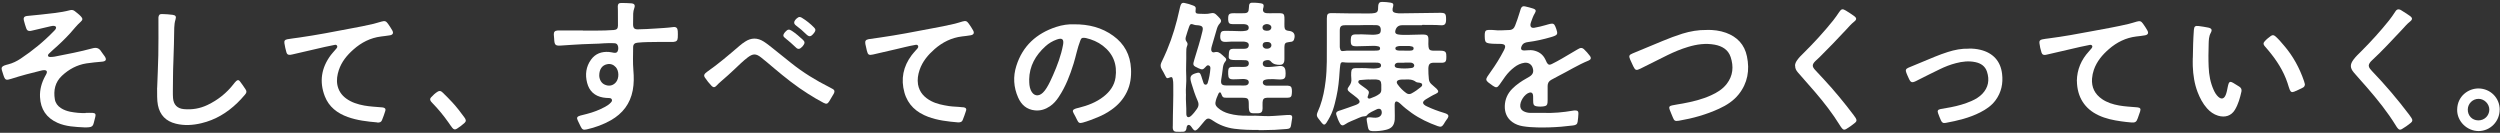 <svg width="433" height="23" viewBox="0 0 433 23" fill="none" xmlns="http://www.w3.org/2000/svg">
<rect x="0" y="0" width="433" height="23" fill="#333333" stroke="none"/>
<path d="M217.98 22.5C216.58 22.52 215.18 22.48 213.78 22.3C212.42 22.12 211.17 21.65 210.04 20.87C209.98 20.83 209.92 20.79 209.86 20.75C209.34 20.42 209.03 20.47 208.65 20.93C208.33 21.32 208.01 21.7 207.68 22.09C207.59 22.2 207.48 22.3 207.38 22.4C207.05 22.69 206.85 22.66 206.58 22.3C206.46 22.14 206.36 21.96 206.23 21.82C205.93 21.51 205.63 21.6 205.53 22.01C205.5 22.11 205.5 22.22 205.48 22.33C205.42 22.61 205.25 22.79 204.97 22.81C204.54 22.83 204.11 22.84 203.68 22.81C203.33 22.79 203.18 22.6 203.13 22.25C203.11 22.09 203.12 21.93 203.13 21.77C203.13 19.41 203.25 17.06 203.21 14.7C203.21 14.36 203.2 14.02 203.12 13.68C203.05 13.35 202.93 13.29 202.63 13.41C202.11 13.62 202.08 13.61 201.82 13.11C201.63 12.74 201.45 12.37 201.23 12.02C200.98 11.62 200.95 11.23 201.16 10.8C201.5 10.11 201.82 9.4 202.12 8.69C203.08 6.41 203.77 4.05 204.29 1.64C204.35 1.38 204.4 1.11 204.5 0.86C204.62 0.55 204.81 0.44 205.14 0.51C205.67 0.62 206.19 0.76 206.69 0.97C207.09 1.13 207.15 1.27 207.08 1.73C207.01 2.19 207.13 2.37 207.61 2.38C208.33 2.39 209.05 2.48 209.76 2.29C210.08 2.21 210.37 2.27 210.61 2.5C210.84 2.72 211.08 2.94 211.29 3.19C211.56 3.51 211.56 3.76 211.28 4.05C210.98 4.36 210.83 4.73 210.72 5.14C210.45 6.07 210.17 7 209.9 7.94C209.85 8.13 209.79 8.32 209.78 8.52C209.75 8.89 209.99 9.15 210.34 9.05C210.93 8.88 211.3 9.16 211.68 9.51C211.85 9.67 212.02 9.83 212.2 9.98C212.41 10.17 212.45 10.39 212.26 10.6C211.9 11 211.82 11.48 211.77 11.99C211.71 12.58 211.61 13.16 211.52 13.75C211.4 14.55 211.59 14.79 212.38 14.8C213.39 14.82 214.39 14.81 215.4 14.81C215.54 14.81 215.69 14.81 215.83 14.78C216.11 14.72 216.29 14.51 216.29 14.26C216.29 13.98 216.14 13.83 215.89 13.76C215.68 13.7 215.47 13.67 215.25 13.68C214.71 13.7 214.17 13.74 213.63 13.74C212.92 13.74 212.74 13.55 212.72 12.85C212.72 12.67 212.72 12.49 212.72 12.31C212.75 11.79 212.92 11.6 213.45 11.59C214.02 11.57 214.6 11.59 215.18 11.59C215.38 11.59 215.58 11.59 215.77 11.56C216.12 11.51 216.29 11.31 216.3 10.99C216.3 10.67 216.14 10.45 215.77 10.43C215.16 10.39 214.55 10.4 213.94 10.4C213.69 10.4 213.44 10.4 213.19 10.33C212.94 10.26 212.79 10.11 212.81 9.83C212.83 9.6 212.83 9.36 212.85 9.13C212.9 8.64 213.08 8.47 213.58 8.45C214.14 8.44 214.7 8.45 215.25 8.45C215.43 8.45 215.61 8.45 215.79 8.42C216.1 8.37 216.27 8.16 216.29 7.87C216.31 7.56 216.18 7.38 215.85 7.28C215.66 7.22 215.46 7.2 215.26 7.2C214.33 7.22 213.39 7.17 212.46 7.25C211.57 7.32 211.28 7 211.35 6.12C211.4 5.54 211.58 5.34 212.16 5.34C213.08 5.34 213.99 5.38 214.91 5.4C215.22 5.4 215.52 5.38 215.82 5.32C216.14 5.25 216.27 5.09 216.28 4.81C216.28 4.53 216.16 4.36 215.87 4.25C215.68 4.18 215.48 4.18 215.28 4.18C214.69 4.18 214.09 4.19 213.5 4.18C212.93 4.18 212.76 4 212.72 3.45C212.72 3.4 212.72 3.34 212.72 3.29C212.71 2.44 212.87 2.29 213.72 2.29C214.3 2.29 214.87 2.31 215.45 2.29C216.09 2.28 216.28 2.08 216.3 1.44C216.33 0.51 216.43 0.42 217.35 0.47C217.71 0.49 218.07 0.52 218.42 0.58C218.82 0.65 218.93 0.84 218.84 1.23C218.82 1.3 218.8 1.37 218.78 1.44C218.66 1.95 218.86 2.24 219.39 2.28C219.73 2.31 220.07 2.29 220.41 2.29C220.86 2.29 221.31 2.28 221.76 2.29C222.26 2.3 222.44 2.48 222.46 2.98C222.48 3.37 222.46 3.77 222.46 4.17C222.46 4.33 222.46 4.49 222.47 4.66C222.51 5.11 222.69 5.28 223.15 5.34C223.17 5.34 223.19 5.34 223.2 5.34C224.09 5.42 224.42 5.96 224.13 6.83C224.06 7.03 223.93 7.17 223.72 7.22C223.56 7.25 223.4 7.27 223.24 7.29C222.62 7.36 222.47 7.51 222.46 8.15C222.45 8.8 222.46 9.44 222.46 10.09C222.46 10.27 222.46 10.45 222.43 10.63C222.34 11.05 222.1 11.23 221.67 11.23C221.08 11.23 220.54 11.15 220.12 10.65C219.85 10.32 219.43 10.38 219.06 10.5C218.82 10.58 218.7 10.79 218.71 11.05C218.72 11.31 218.89 11.52 219.17 11.57C219.54 11.64 219.92 11.61 220.3 11.57C220.75 11.52 221.19 11.46 221.64 11.43C222.24 11.38 222.57 11.65 222.64 12.23C222.68 12.55 222.68 12.88 222.64 13.2C222.59 13.5 222.42 13.68 222.11 13.73C221.84 13.78 221.57 13.78 221.3 13.75C220.76 13.69 220.22 13.7 219.68 13.72C219.48 13.72 219.29 13.77 219.1 13.82C218.87 13.88 218.72 14.04 218.72 14.28C218.72 14.52 218.86 14.68 219.08 14.77C219.27 14.85 219.47 14.84 219.66 14.84C220.61 14.84 221.57 14.84 222.52 14.84C222.7 14.84 222.88 14.84 223.06 14.84C223.53 14.87 223.71 15.04 223.75 15.5C223.77 15.71 223.77 15.93 223.75 16.15C223.73 16.74 223.55 16.93 222.96 16.93C222.24 16.94 221.52 16.93 220.8 16.93C220.35 16.93 219.9 16.93 219.45 16.93C218.91 16.95 218.71 17.16 218.68 17.7C218.66 18.06 218.68 18.42 218.68 18.78C218.67 19.38 218.46 19.6 217.88 19.62C217.59 19.63 217.3 19.63 217.02 19.62C216.58 19.6 216.4 19.44 216.33 19.01C216.29 18.76 216.29 18.51 216.29 18.26C216.29 16.99 216.23 16.93 214.94 16.93C214.13 16.93 213.32 16.93 212.51 16.93C211.83 16.93 211.76 16.88 211.52 16.26C211.48 16.16 211.46 16.04 211.34 16.01C211.19 15.97 211.1 16.09 211.05 16.2C210.81 16.71 210.59 17.22 210.51 17.78C210.45 18.15 210.67 18.43 210.93 18.67C211.49 19.17 212.15 19.49 212.87 19.68C213.92 19.97 214.99 20.06 216.07 20.04C217.02 20.02 217.97 20.04 218.93 20.1C220.06 20.17 221.19 20.02 222.32 19.96C222.66 19.94 223 19.9 223.34 19.91C223.72 19.91 223.86 20.09 223.8 20.47C223.73 20.88 223.66 21.28 223.61 21.69C223.55 22.14 223.37 22.3 222.89 22.34C221.48 22.47 220.06 22.54 218.64 22.54C218.42 22.54 218.21 22.54 217.99 22.54L217.98 22.5ZM205.41 16.29C205.35 17.42 205.5 18.53 205.47 19.64C205.47 19.76 205.47 19.89 205.51 20.01C205.58 20.26 205.77 20.36 206.01 20.26C206.12 20.21 206.23 20.13 206.32 20.05C206.7 19.69 207.02 19.28 207.32 18.85C207.63 18.42 207.67 17.97 207.44 17.48C206.99 16.48 206.66 15.43 206.34 14.38C206 13.25 206.18 12.92 207.34 12.62C207.66 12.54 207.81 12.59 207.95 12.89C208.05 13.1 208.11 13.33 208.18 13.55C208.27 13.82 208.35 14.1 208.45 14.37C208.51 14.52 208.61 14.66 208.8 14.67C209.02 14.67 209.12 14.52 209.18 14.34C209.43 13.53 209.58 12.7 209.64 11.86C209.66 11.63 209.59 11.42 209.35 11.33C209.13 11.25 208.98 11.4 208.85 11.55C208.36 12.09 208.24 12.12 207.6 11.83C206.57 11.36 206.55 11.32 206.88 10.25C207.37 8.64 207.89 7.02 208.27 5.38C208.42 4.71 208.27 4.49 207.6 4.39C207.33 4.35 207.06 4.38 206.8 4.28C206.27 4.08 206.14 4.13 205.95 4.64C205.74 5.21 205.57 5.8 205.39 6.38C205.29 6.69 205.32 6.98 205.53 7.24C205.69 7.44 205.73 7.66 205.63 7.9C205.46 8.29 205.45 8.7 205.46 9.12C205.49 10.5 205.38 11.88 205.46 13.27C205.52 14.27 205.34 15.28 205.4 16.27L205.41 16.29ZM219.5 8.43C219.5 8.43 219.61 8.43 219.68 8.41C220 8.35 220.22 8.11 220.21 7.83C220.21 7.54 219.99 7.31 219.66 7.28C219.48 7.26 219.3 7.27 219.13 7.3C218.9 7.33 218.74 7.48 218.7 7.72C218.65 7.97 218.75 8.18 218.96 8.32C219.12 8.43 219.29 8.44 219.51 8.44L219.5 8.43ZM219.42 5.33C219.54 5.32 219.63 5.32 219.71 5.3C219.98 5.25 220.17 5.05 220.2 4.8C220.23 4.56 220.08 4.35 219.79 4.24C219.51 4.13 219.23 4.15 218.96 4.29C218.75 4.4 218.65 4.59 218.67 4.82C218.69 5.06 218.83 5.21 219.06 5.28C219.18 5.31 219.31 5.32 219.4 5.33H219.42Z" fill="white"/>
<path d="M246.27 4.37C245.03 4.37 243.94 4.37 242.84 4.37C242.23 4.37 241.86 4.67 241.69 5.24C241.57 5.63 241.71 5.88 242.1 5.96C242.4 6.02 242.71 6.03 243.01 6.04C244.11 6.07 245.2 5.98 246.3 5.98C247.31 5.98 247.43 6.12 247.4 7.15C247.39 7.47 247.38 7.8 247.42 8.12C247.48 8.58 247.66 8.74 248.13 8.77C248.54 8.79 248.96 8.77 249.37 8.78C249.55 8.78 249.73 8.78 249.91 8.81C250.29 8.87 250.46 9.04 250.49 9.41C250.51 9.7 250.52 9.99 250.49 10.27C250.45 10.67 250.27 10.84 249.86 10.86C249.38 10.88 248.89 10.86 248.4 10.86C247.64 10.86 247.42 11.1 247.39 11.87C247.37 12.48 247.43 13.09 247.48 13.7C247.51 14.06 247.67 14.35 247.94 14.59C248.23 14.85 248.54 15.1 248.83 15.38C249.23 15.78 249.18 16.03 248.66 16.26C248.08 16.51 247.55 16.86 247.01 17.17C246.87 17.25 246.74 17.35 246.63 17.46C246.41 17.69 246.42 17.89 246.65 18.12C246.79 18.26 246.97 18.34 247.15 18.43C248.09 18.88 249.07 19.24 250.07 19.54C250.89 19.79 251.14 20 250.5 20.8C250.33 21.01 250.21 21.26 250.07 21.48C249.76 21.95 249.56 22.04 249.03 21.85C247.43 21.28 245.91 20.56 244.52 19.58C243.83 19.09 243.17 18.57 242.56 17.98C242.47 17.89 242.37 17.81 242.27 17.74C241.84 17.44 241.6 17.54 241.56 18.06C241.55 18.2 241.56 18.35 241.56 18.49C241.56 19.01 241.57 19.53 241.58 20.05C241.58 20.27 241.58 20.48 241.57 20.7C241.48 21.72 241.06 22.24 240.06 22.48C239.29 22.67 238.5 22.74 237.71 22.71C237.19 22.69 237.01 22.51 236.92 22C236.86 21.66 236.8 21.33 236.74 20.99C236.63 20.41 236.74 20.29 237.35 20.32C237.55 20.33 237.74 20.36 237.94 20.38C238.18 20.41 238.41 20.39 238.64 20.33C239.18 20.19 239.45 19.69 239.27 19.16C239.2 18.95 239.05 18.84 238.82 18.84C238.67 18.84 238.53 18.88 238.41 18.95C237.83 19.27 237.17 19.45 236.73 19.99C236.63 20.11 236.49 20.13 236.34 20.14C235.97 20.16 235.63 20.27 235.31 20.43C234.5 20.82 233.63 21.06 232.88 21.59C232.57 21.81 232.29 21.74 232.1 21.41C231.82 20.93 231.61 20.41 231.45 19.87C231.36 19.56 231.45 19.4 231.73 19.26C231.87 19.19 232.03 19.15 232.19 19.1C233.06 18.8 233.93 18.51 234.79 18.19C235.64 17.87 235.7 17.52 235.02 16.94C234.65 16.63 234.25 16.34 233.87 16.05C233.33 15.64 233.27 15.42 233.68 14.9C233.98 14.51 234.12 14.1 234.05 13.6C234 13.25 234.02 12.88 234.03 12.52C234.05 12.01 234.26 11.8 234.77 11.8C235.56 11.8 236.35 11.77 237.14 11.84C237.66 11.89 238.18 11.89 238.7 11.79C239.05 11.73 239.2 11.58 239.2 11.33C239.2 11.07 239.02 10.9 238.65 10.86C238.45 10.84 238.25 10.84 238.06 10.84C236.57 10.84 235.07 10.84 233.58 10.84C233.29 10.84 233.01 10.84 232.72 10.79C232.35 10.72 232.2 10.83 232.14 11.22C232.08 11.61 232.05 12.01 232.02 12.4C231.93 13.86 231.79 15.3 231.47 16.73C231.29 17.52 231.12 18.31 230.85 19.07C230.58 19.85 230.18 20.58 229.73 21.28C229.47 21.68 229.24 21.67 228.93 21.28C228.71 21.02 228.52 20.73 228.3 20.47C228.05 20.17 228.02 19.86 228.17 19.51C228.32 19.15 228.48 18.78 228.62 18.41C229.14 16.98 229.42 15.5 229.6 14C229.87 11.8 229.8 9.58 229.81 7.37C229.81 5.99 229.81 4.6 229.81 3.22C229.81 2.42 229.96 2.25 230.75 2.27C232.87 2.33 234.99 2.33 237.11 2.33C237.43 2.33 237.76 2.32 238.08 2.26C238.48 2.18 238.64 2.02 238.68 1.61C238.7 1.4 238.68 1.18 238.71 0.96C238.76 0.53 238.94 0.33 239.37 0.33C239.87 0.33 240.38 0.38 240.87 0.46C241.3 0.53 241.39 0.72 241.28 1.16C241.25 1.26 241.21 1.37 241.2 1.47C241.13 1.95 241.29 2.16 241.78 2.25C242.08 2.31 242.39 2.32 242.69 2.31C244.92 2.28 247.15 2.25 249.38 2.22C250.32 2.21 250.46 2.35 250.46 3.31C250.46 3.36 250.46 3.42 250.46 3.47C250.44 4.19 250.21 4.43 249.5 4.37C248.4 4.28 247.31 4.35 246.35 4.31L246.27 4.37ZM235.61 4.37C234.73 4.37 233.85 4.36 232.97 4.37C232.27 4.37 232.06 4.58 232.05 5.27C232.04 6.19 232.05 7.1 232.05 8.02C232.05 8.13 232.05 8.24 232.08 8.34C232.16 8.78 232.3 8.9 232.74 8.83C233.06 8.78 233.38 8.77 233.71 8.77C235.17 8.77 236.62 8.77 238.08 8.77C238.28 8.77 238.48 8.77 238.67 8.74C238.87 8.72 239.02 8.63 239.03 8.41C239.04 8.19 238.92 8.08 238.72 8.03C238.46 7.96 238.19 7.94 237.92 7.94C237 7.96 236.09 7.99 235.17 8.01C234.06 8.04 233.92 7.89 233.96 6.79C233.98 6.18 234.17 5.97 234.77 5.96C235.51 5.95 236.24 5.93 236.98 5.99C237.52 6.03 238.06 6.05 238.59 5.94C239 5.86 239.13 5.69 239.15 5.27C239.18 4.65 238.93 4.36 238.31 4.35C237.41 4.33 236.51 4.35 235.61 4.35V4.37ZM237.4 13.78C236.87 13.73 236.32 13.82 235.76 13.85C235.57 13.86 235.33 13.85 235.27 14.09C235.2 14.32 235.39 14.45 235.53 14.58C235.61 14.65 235.7 14.71 235.79 14.78C236.07 14.98 236.35 15.17 236.62 15.38C237.16 15.8 237.18 15.92 236.95 16.56C236.9 16.69 236.81 16.84 236.92 16.97C237.04 17.12 237.22 17.09 237.37 17.03C237.91 16.84 238.45 16.62 238.91 16.27C239.14 16.1 239.24 15.85 239.24 15.57C239.24 15.26 239.25 14.96 239.24 14.65C239.22 14.03 239.01 13.82 238.39 13.77C238.07 13.75 237.74 13.77 237.39 13.77L237.4 13.78ZM243.43 13.78C243.09 13.78 242.75 13.75 242.41 13.82C241.91 13.93 241.79 14.22 242.08 14.63C242.49 15.2 242.98 15.7 243.55 16.11C243.84 16.32 244.15 16.36 244.46 16.19C245.04 15.88 245.59 15.5 246.1 15.07C246.24 14.95 246.37 14.81 246.31 14.61C246.26 14.4 246.06 14.37 245.89 14.33C245.66 14.28 245.41 14.31 245.22 14.17C244.68 13.76 244.06 13.73 243.42 13.77L243.43 13.78ZM243.25 10.85C243.25 10.85 243.25 10.86 243.25 10.87C242.86 10.87 242.46 10.85 242.07 10.87C241.76 10.9 241.57 11.11 241.56 11.34C241.56 11.58 241.72 11.74 242.07 11.78C242.85 11.89 243.64 11.89 244.43 11.78C244.5 11.78 244.57 11.76 244.64 11.74C244.8 11.68 244.91 11.57 244.94 11.39C244.96 11.21 244.88 11.08 244.73 10.98C244.58 10.87 244.4 10.84 244.22 10.84C243.9 10.84 243.58 10.84 243.25 10.84V10.85ZM243.23 8.78C243.44 8.78 243.66 8.78 243.87 8.78C244.08 8.78 244.3 8.78 244.51 8.74C244.7 8.71 244.84 8.6 244.84 8.38C244.84 8.19 244.72 8.09 244.55 8.05C244.41 8.02 244.27 7.98 244.13 7.97C243.56 7.97 242.99 7.97 242.42 7.97C242.24 7.97 242.07 8.02 241.9 8.08C241.76 8.13 241.67 8.25 241.68 8.41C241.69 8.55 241.78 8.65 241.9 8.69C242.03 8.73 242.18 8.76 242.32 8.76C242.62 8.77 242.93 8.76 243.23 8.76V8.78Z" fill="white"/>
<path d="M185.99 4.21C188.64 4.19 190.85 4.79 192.8 6.19C194.75 7.59 195.77 9.51 195.89 11.91C195.96 13.31 195.79 14.67 195.16 15.95C194.55 17.21 193.64 18.21 192.5 19.01C191.76 19.53 190.98 19.96 190.14 20.3C189.29 20.64 188.44 20.99 187.55 21.23C186.98 21.39 186.81 21.3 186.56 20.79C186.37 20.38 186.16 19.99 185.94 19.59C185.72 19.2 185.8 19 186.22 18.84C186.42 18.76 186.63 18.72 186.84 18.67C188.39 18.28 189.86 17.73 191.14 16.73C192.23 15.88 193.01 14.81 193.21 13.43C193.53 11.18 192.83 9.32 191.01 7.92C190.14 7.25 189.15 6.84 188.09 6.59C187.99 6.57 187.88 6.55 187.77 6.55C187.35 6.53 187.27 6.62 187.11 7.03C186.6 8.32 186.36 9.69 185.95 11.01C185.32 13.04 184.56 15.02 183.37 16.8C182.96 17.42 182.48 17.98 181.86 18.4C181.08 18.93 180.22 19.21 179.27 19.12C177.83 18.98 176.9 18.16 176.34 16.89C175.55 15.11 175.44 13.26 176.03 11.41C177.12 7.95 179.52 5.79 182.91 4.67C183.99 4.31 185.12 4.17 186 4.21H185.99ZM178.26 13.81C178.26 14.43 178.28 15.04 178.53 15.61C178.97 16.62 179.84 16.81 180.63 16.05C180.89 15.8 181.1 15.51 181.29 15.2C181.72 14.51 182.05 13.77 182.38 13.03C183.13 11.33 183.78 9.6 184.12 7.77C184.3 6.8 183.98 6.51 183.05 6.84C182.31 7.1 181.65 7.49 181.07 8.02C179.36 9.57 178.29 11.43 178.25 13.8L178.26 13.81Z" fill="white"/>
<path d="M100.96 5.3C102.67 5.28 104.38 5.34 106.08 5.21C106.15 5.21 106.22 5.21 106.3 5.2C106.82 5.15 107.02 4.97 107.03 4.45C107.04 3.57 107.03 2.69 107.02 1.81C107.02 1.58 107 1.34 107 1.11C107.01 0.7 107.15 0.52 107.54 0.52C108.15 0.52 108.76 0.52 109.37 0.58C109.9 0.63 110.04 0.9 109.86 1.4C109.75 1.71 109.68 2.03 109.67 2.35C109.65 2.98 109.64 3.61 109.65 4.24C109.66 4.87 109.88 5.1 110.51 5.08C111.52 5.06 112.52 5.01 113.53 4.94C114.55 4.87 115.58 4.83 116.59 4.69C117.12 4.62 117.36 4.85 117.39 5.39C117.41 5.77 117.41 6.15 117.39 6.52C117.36 7.03 117.16 7.21 116.64 7.26C116.48 7.27 116.32 7.26 116.15 7.26C114.82 7.26 113.49 7.26 112.16 7.29C111.59 7.29 111.01 7.34 110.44 7.39C109.93 7.43 109.66 7.67 109.66 8.17C109.65 9.5 109.59 10.829 109.7 12.159C109.8 13.329 109.81 14.499 109.59 15.649C109.15 17.97 107.84 19.669 105.8 20.829C104.49 21.57 103.09 22.079 101.63 22.41C101.02 22.549 100.83 22.45 100.56 21.89C100.4 21.57 100.24 21.239 100.09 20.919C99.83 20.39 99.92 20.189 100.5 20.02C100.88 19.91 101.27 19.829 101.65 19.73C102.75 19.45 103.81 19.04 104.81 18.5C105.18 18.299 105.52 18.07 105.8 17.759C105.94 17.61 106.06 17.45 105.97 17.23C105.88 17.009 105.67 16.989 105.47 16.98C105.13 16.97 104.79 16.95 104.45 16.89C102.99 16.63 102.06 15.78 101.69 14.35C101.32 12.919 101.49 11.55 102.36 10.339C103.12 9.28 104.21 8.9 105.48 9C105.77 9.02 106.05 9.1 106.33 9.14C106.76 9.2 106.97 9.05 107.06 8.62C107.1 8.44 107.09 8.26 107.06 8.08C106.96 7.66 106.79 7.49 106.35 7.48C105.77 7.47 105.2 7.45 104.62 7.5C103.36 7.61 102.1 7.58 100.85 7.66C99.67 7.74 98.48 7.78 97.3 7.88C96.18 7.97 96.03 7.84 95.98 6.7C95.97 6.47 95.93 6.24 95.92 6C95.9 5.52 96.1 5.31 96.58 5.28C96.69 5.28 96.8 5.28 96.9 5.28C98.25 5.28 99.6 5.28 100.95 5.28L100.96 5.3ZM103.79 13.05C103.79 13.11 103.79 13.259 103.82 13.399C103.95 14.059 104.31 14.55 104.98 14.749C105.65 14.96 106.29 14.749 106.71 14.21C107.24 13.54 107.23 12.3 106.67 11.649C106.26 11.19 105.74 10.989 105.12 11.13C104.29 11.309 103.8 11.989 103.79 13.05Z" fill="white"/>
<path d="M14.84 19.55C15.24 19.55 15.63 19.53 16.03 19.55C16.5 19.58 16.63 19.77 16.51 20.23C16.42 20.6 16.33 20.96 16.23 21.33C16.1 21.82 15.93 21.98 15.41 22.04C15.12 22.07 14.83 22.07 14.55 22.06C12.99 21.98 11.42 21.92 9.96 21.27C8.03 20.41 7.03 18.91 6.93 16.81C6.87 15.51 7.21 14.32 7.82 13.19C7.91 13.02 8.03 12.85 8.09 12.66C8.2 12.36 8.06 12.17 7.74 12.15C7.54 12.14 7.35 12.17 7.15 12.22C5.4 12.64 3.66 13.1 1.95 13.65C1.02 13.95 0.88 13.89 0.58 12.97C0.49 12.7 0.39 12.42 0.32 12.15C0.21 11.72 0.32 11.52 0.74 11.35C0.96 11.27 1.18 11.2 1.41 11.15C2.2 10.95 2.93 10.59 3.6 10.14C5.67 8.76 7.59 7.19 9.32 5.4C9.46 5.26 9.61 5.12 9.68 4.94C9.77 4.72 9.68 4.55 9.44 4.5C9.21 4.45 8.97 4.5 8.75 4.55C7.79 4.78 6.83 5 5.86 5.23C5.69 5.27 5.51 5.32 5.33 5.35C4.89 5.41 4.68 5.3 4.54 4.89C4.39 4.47 4.26 4.03 4.15 3.6C4.01 3.05 4.17 2.82 4.74 2.76C5.51 2.67 6.28 2.62 7.05 2.53C8.74 2.33 10.45 2.21 12.11 1.77C12.4 1.69 12.68 1.72 12.93 1.91C13.31 2.21 13.7 2.5 14.03 2.86C14.34 3.2 14.35 3.44 14.01 3.74C13.32 4.35 12.76 5.08 12.15 5.76C11.23 6.77 10.24 7.71 9.21 8.61C8.95 8.83 8.7 9.07 8.46 9.31C8.36 9.41 8.26 9.54 8.33 9.69C8.39 9.85 8.55 9.87 8.69 9.87C8.94 9.87 9.2 9.85 9.44 9.81C11.64 9.38 13.85 8.96 16.02 8.37C16.7 8.18 17.17 8.33 17.53 8.92C17.71 9.21 17.94 9.46 18.13 9.75C18.51 10.31 18.36 10.62 17.69 10.68C16.78 10.76 15.87 10.84 14.96 10.98C13.32 11.24 11.93 12 10.74 13.11C9.54 14.22 9.24 15.65 9.5 17.21C9.61 17.85 9.99 18.36 10.55 18.72C11.04 19.04 11.58 19.23 12.15 19.35C13.04 19.52 13.93 19.61 14.83 19.58L14.84 19.55Z" fill="white"/>
<path d="M65.34 21.201C63.58 21.05 61.86 20.851 60.22 20.261C58.42 19.61 56.97 18.511 56.26 16.68C55.27 14.13 55.66 11.741 57.29 9.55C57.52 9.25 57.78 8.97 58.02 8.69C58.11 8.58 58.21 8.48 58.3 8.36C58.4 8.23 58.47 8.07 58.37 7.91C58.27 7.74 58.1 7.74 57.94 7.78C57.38 7.89 56.81 8 56.25 8.13C54.37 8.56 52.5 8.99 50.63 9.43C50.52 9.45 50.42 9.48 50.31 9.49C49.93 9.54 49.71 9.43 49.61 9.07C49.46 8.55 49.34 8.02 49.26 7.49C49.19 7.06 49.35 6.87 49.81 6.79C50.48 6.67 51.16 6.6 51.84 6.5C54.83 6.07 57.8 5.5 60.76 4.93C62.08 4.68 63.41 4.44 64.72 4.12C65.17 4.01 65.62 3.87 66.07 3.74C66.64 3.58 66.85 3.63 67.19 4.1C67.46 4.48 67.72 4.87 67.95 5.28C68.19 5.72 68.05 6.02 67.56 6.11C67.05 6.2 66.53 6.25 66.01 6.32C64.16 6.55 62.58 7.36 61.21 8.58C60.09 9.57 59.16 10.7 58.68 12.15C58.41 12.98 58.27 13.831 58.43 14.7C58.62 15.681 59.14 16.46 59.94 17.05C60.88 17.741 61.95 18.07 63.08 18.28C64.07 18.46 65.08 18.5 66.08 18.59C66.19 18.601 66.3 18.601 66.4 18.631C66.71 18.71 66.83 18.881 66.74 19.191C66.57 19.741 66.38 20.28 66.16 20.811C66.02 21.151 65.78 21.241 65.35 21.23L65.34 21.201Z" fill="white"/>
<path d="M165.96 21.2C164.17 21.05 162.41 20.85 160.75 20.23C158.74 19.48 157.25 18.17 156.65 16.04C155.99 13.69 156.43 11.52 157.9 9.56C158.13 9.26 158.39 8.98 158.63 8.7C158.7 8.62 158.78 8.54 158.85 8.46C158.98 8.3 159.11 8.13 159 7.92C158.89 7.7 158.67 7.75 158.47 7.79C157.35 7.98 156.26 8.28 155.15 8.53C153.83 8.82 152.52 9.14 151.21 9.44C150.49 9.6 150.32 9.5 150.14 8.78C150.04 8.4 149.95 8.01 149.88 7.62C149.79 7.1 149.93 6.88 150.46 6.78C151.11 6.67 151.78 6.6 152.43 6.5C155.42 6.07 158.39 5.5 161.35 4.93C162.69 4.68 164.04 4.43 165.36 4.11C165.81 4 166.26 3.85 166.71 3.72C167.25 3.57 167.46 3.63 167.78 4.08C168.05 4.46 168.32 4.85 168.54 5.26C168.8 5.72 168.64 6.02 168.12 6.11C167.62 6.2 167.12 6.25 166.62 6.31C164.81 6.53 163.25 7.31 161.89 8.49C160.74 9.5 159.77 10.64 159.27 12.12C159 12.93 158.86 13.76 159 14.62C159.24 15.99 160.1 16.89 161.29 17.51C162.25 18.01 163.29 18.2 164.34 18.37C165.11 18.49 165.88 18.47 166.65 18.57C166.76 18.58 166.87 18.57 166.97 18.6C167.29 18.67 167.42 18.84 167.33 19.14C167.15 19.71 166.95 20.27 166.73 20.81C166.6 21.12 166.35 21.2 165.94 21.2H165.96Z" fill="white"/>
<path d="M27.22 15.21C27.28 13.48 27.38 11.52 27.42 9.56C27.46 7.58 27.44 5.6 27.44 3.62C27.44 3.42 27.44 3.22 27.44 3.03C27.47 2.62 27.64 2.42 28.04 2.43C28.67 2.45 29.3 2.48 29.92 2.57C30.43 2.64 30.56 2.88 30.4 3.37C30.25 3.84 30.2 4.31 30.18 4.8C30.14 6.76 30.12 8.72 30.03 10.68C29.95 12.41 29.97 14.13 29.94 15.86C29.94 16.24 29.94 16.62 29.97 16.99C30.06 18.14 30.71 18.8 31.85 18.9C33.28 19.03 34.64 18.8 35.94 18.18C37.74 17.32 39.26 16.11 40.48 14.53C40.61 14.36 40.75 14.19 40.91 14.04C41.16 13.81 41.35 13.82 41.55 14.08C41.9 14.54 42.23 15.01 42.54 15.49C42.76 15.83 42.73 16.05 42.42 16.41C41.99 16.9 41.57 17.39 41.1 17.83C39.33 19.54 37.29 20.77 34.88 21.34C33.41 21.69 31.93 21.79 30.45 21.42C28.75 21 27.7 19.95 27.35 18.21C27.17 17.28 27.23 16.35 27.21 15.19L27.22 15.21Z" fill="white"/>
<path d="M144.52 15.84C144.52 16.02 144.46 16.15 144.38 16.27C144.13 16.69 143.89 17.11 143.64 17.52C143.34 18.01 143.14 18.07 142.62 17.8C141.73 17.33 140.86 16.82 140.01 16.28C137.9 14.96 135.96 13.41 134.06 11.81C133.32 11.18 132.58 10.55 131.82 9.95C130.93 9.25 130.41 9.27 129.5 9.95C128.67 10.58 127.93 11.33 127.17 12.04C126.46 12.7 125.75 13.36 125 13.99C124.68 14.26 124.38 14.53 124.1 14.84C123.81 15.16 123.55 15.18 123.26 14.89C122.82 14.44 122.43 13.94 122.08 13.42C121.88 13.12 121.93 12.91 122.2 12.65C122.28 12.58 122.37 12.51 122.45 12.45C124.43 11.07 126.26 9.5 128.09 7.93C128.39 7.67 128.71 7.43 129.04 7.22C130.11 6.51 131.19 6.51 132.28 7.2C132.9 7.6 133.47 8.07 134.05 8.53C135.04 9.31 136.02 10.1 137 10.89C139.07 12.55 141.32 13.93 143.69 15.12C143.88 15.22 144.08 15.32 144.26 15.43C144.42 15.53 144.53 15.67 144.53 15.84H144.52Z" fill="white"/>
<path d="M267.25 19.55C269 19.62 270.73 19.46 272.46 19.16C272.58 19.14 272.71 19.12 272.84 19.13C273.24 19.13 273.4 19.28 273.38 19.69C273.36 20.16 273.32 20.62 273.25 21.08C273.19 21.5 272.98 21.67 272.45 21.73C271.75 21.81 271.06 21.89 270.36 21.95C269 22.06 267.63 22.1 266.26 22.07C265.41 22.05 264.57 22 263.74 21.86C263.1 21.75 262.49 21.54 261.95 21.15C260.99 20.46 260.6 19.49 260.63 18.34C260.67 17.2 261.1 16.21 261.91 15.39C262.65 14.64 263.51 14.06 264.43 13.55C264.6 13.45 264.78 13.36 264.94 13.25C265.54 12.87 265.69 12.38 265.43 11.67C265.23 11.12 264.68 10.79 264.05 10.87C263.39 10.96 262.81 11.24 262.29 11.64C261.68 12.1 261.16 12.64 260.71 13.25C260.37 13.71 260.05 14.2 259.72 14.66C259.32 15.21 259.14 15.24 258.57 14.86C258.3 14.68 258.04 14.49 257.79 14.29C257.37 13.95 257.33 13.72 257.61 13.27C257.79 12.98 257.99 12.7 258.19 12.43C259.04 11.25 259.81 10.01 260.48 8.71C260.89 7.91 260.72 7.62 259.83 7.6C259.18 7.59 258.54 7.61 257.89 7.51C257.41 7.43 257.23 7.27 257.18 6.78C257.15 6.48 257.15 6.17 257.16 5.86C257.19 5.36 257.36 5.19 257.87 5.18C258.18 5.18 258.48 5.17 258.79 5.21C259.65 5.33 260.51 5.21 261.37 5.2C261.91 5.2 262.24 4.92 262.42 4.43C262.7 3.69 262.97 2.95 263.19 2.19C263.26 1.97 263.32 1.74 263.4 1.52C263.54 1.16 263.74 1.02 264.11 1.1C264.6 1.21 265.09 1.33 265.57 1.49C266.02 1.64 266.09 1.87 265.84 2.28C265.54 2.76 265.37 3.29 265.18 3.81C265.14 3.91 265.11 4.01 265.09 4.12C265 4.63 265.23 4.89 265.74 4.81C266.42 4.7 267.08 4.52 267.73 4.34C267.99 4.27 268.25 4.18 268.51 4.13C268.98 4.03 269.19 4.13 269.37 4.56C269.5 4.86 269.61 5.16 269.68 5.48C269.77 5.83 269.67 6.03 269.34 6.18C269.11 6.29 268.87 6.36 268.63 6.43C267.33 6.81 266.02 7.11 264.68 7.28C264.19 7.34 263.77 7.48 263.55 7.98C263.32 8.49 263.48 8.75 264.02 8.74C264.52 8.74 265.01 8.63 265.52 8.72C266.51 8.91 267.24 9.41 267.67 10.33C267.75 10.49 267.81 10.66 267.9 10.82C268.12 11.21 268.35 11.3 268.75 11.1C269.36 10.8 269.96 10.47 270.55 10.13C271.42 9.63 272.29 9.11 273.15 8.6C273.27 8.53 273.4 8.46 273.53 8.39C273.82 8.25 274.09 8.29 274.33 8.51C274.71 8.87 275.06 9.26 275.37 9.68C275.64 10.03 275.55 10.33 275.14 10.49C273.3 11.24 271.63 12.3 269.86 13.19C269.46 13.39 269.07 13.62 268.67 13.83C268.25 14.06 268.05 14.4 268.05 14.88C268.06 15.69 268.05 16.5 268.05 17.31C268.05 17.47 268.05 17.63 268.03 17.79C267.98 18.21 267.84 18.34 267.42 18.41C266.99 18.48 266.56 18.48 266.13 18.41C265.75 18.34 265.6 18.2 265.56 17.81C265.53 17.52 265.55 17.24 265.54 16.95C265.54 16.77 265.54 16.59 265.51 16.41C265.44 16.07 265.2 15.94 264.86 16.05C264.03 16.31 263.22 17.57 263.31 18.44C263.35 18.84 263.57 19.1 263.91 19.28C264.25 19.45 264.62 19.54 265 19.55C265.74 19.55 266.47 19.55 267.21 19.55H267.25Z" fill="white"/>
<path d="M295.61 5.18C296.75 5.16 297.87 5.29 298.95 5.68C300.89 6.39 302.15 7.72 302.57 9.76C303.07 12.15 302.7 14.38 301.15 16.33C300.24 17.47 299.05 18.23 297.74 18.83C295.52 19.85 293.19 20.5 290.78 20.91C290.11 21.02 289.97 20.93 289.72 20.3C289.55 19.87 289.35 19.44 289.19 19C289.02 18.55 289.12 18.36 289.58 18.26C290.2 18.13 290.82 18.04 291.44 17.93C293.13 17.62 294.78 17.22 296.35 16.51C297.39 16.04 298.36 15.45 299.07 14.53C300.17 13.11 300.29 11.52 299.75 9.88C299.32 8.59 298.27 7.98 296.99 7.74C295.42 7.45 293.87 7.67 292.36 8.13C291.15 8.49 289.99 8.98 288.85 9.53C287.54 10.17 286.24 10.83 284.94 11.48C284.67 11.62 284.4 11.76 284.12 11.89C283.39 12.25 283.23 12.2 282.87 11.46C282.68 11.07 282.5 10.68 282.33 10.28C282.08 9.68 282.16 9.5 282.77 9.25C284.51 8.52 286.26 7.8 288 7.08C289.11 6.62 290.24 6.19 291.39 5.83C292.76 5.41 294.15 5.17 295.58 5.19L295.61 5.18Z" fill="white"/>
<path d="M359.71 14.02C359.74 12.04 360.47 10.35 361.8 8.9C361.97 8.72 362.14 8.53 362.29 8.33C362.38 8.21 362.43 8.07 362.36 7.93C362.27 7.76 362.1 7.75 361.94 7.78C361.39 7.89 360.85 7.99 360.3 8.12C358.42 8.55 356.55 8.98 354.68 9.42C354.56 9.45 354.43 9.48 354.31 9.5C353.92 9.56 353.71 9.46 353.59 9.1C353.42 8.57 353.29 8.02 353.23 7.47C353.18 7.09 353.32 6.9 353.72 6.82C354.09 6.74 354.46 6.7 354.84 6.65C357.39 6.32 359.92 5.86 362.45 5.38C364.53 4.99 366.63 4.63 368.69 4.14C369.16 4.03 369.62 3.87 370.09 3.74C370.63 3.59 370.84 3.65 371.16 4.09C371.43 4.47 371.7 4.86 371.92 5.27C372.18 5.73 372.03 6.03 371.5 6.12C371 6.21 370.5 6.26 370 6.32C368.19 6.54 366.63 7.32 365.27 8.5C364.13 9.49 363.17 10.62 362.66 12.08C362.49 12.58 362.38 13.09 362.34 13.61C362.23 15.12 362.82 16.3 364.07 17.16C364.96 17.77 365.97 18.08 367.03 18.27C368.02 18.45 369.03 18.49 370.03 18.58C370.08 18.58 370.14 18.58 370.19 18.59C370.7 18.65 370.82 18.84 370.67 19.31C370.54 19.7 370.39 20.09 370.26 20.48C370.04 21.12 369.82 21.27 369.13 21.21C368.54 21.16 367.95 21.1 367.36 21.01C366.02 20.82 364.7 20.55 363.47 19.97C361.07 18.85 359.76 16.81 359.72 14.03L359.71 14.02Z" fill="white"/>
<path d="M341.02 8.42C341.68 8.4 342.36 8.47 343.02 8.63C345.18 9.16 346.5 10.58 346.76 12.78C346.96 14.44 346.64 16 345.62 17.38C344.93 18.31 344 18.94 342.98 19.46C341.1 20.42 339.07 20.9 337.02 21.28C336.55 21.37 336.35 21.25 336.16 20.83C335.99 20.43 335.82 20.03 335.68 19.63C335.52 19.19 335.62 18.99 336.09 18.89C336.69 18.77 337.3 18.69 337.89 18.57C339.13 18.33 340.34 17.99 341.49 17.48C342.17 17.18 342.8 16.8 343.32 16.27C344.39 15.16 344.61 13.85 344.15 12.43C343.84 11.47 343.1 10.96 342.13 10.76C341 10.52 339.88 10.65 338.77 10.94C337.79 11.19 336.85 11.56 335.95 12C334.72 12.59 333.5 13.21 332.28 13.82C332.14 13.89 331.99 13.97 331.85 14.04C331.14 14.38 330.93 14.31 330.6 13.58C330.46 13.27 330.31 12.96 330.19 12.64C329.99 12.13 330.08 11.92 330.57 11.71C331.35 11.38 332.13 11.06 332.91 10.74C334.39 10.13 335.85 9.48 337.38 9C338.55 8.63 339.75 8.39 341.01 8.43L341.02 8.42Z" fill="white"/>
<path d="M415.43 1.62C415.6 1.62 415.75 1.68 415.88 1.77C416.38 2.09 416.89 2.4 417.37 2.74C417.88 3.1 417.88 3.37 417.4 3.75C416.9 4.14 416.5 4.63 416.07 5.09C414.34 6.92 412.64 8.78 410.79 10.49C410.67 10.6 410.56 10.72 410.47 10.85C410.2 11.22 410.2 11.51 410.47 11.89C410.57 12.03 410.7 12.17 410.82 12.3C413.13 14.7 415.28 17.23 417.29 19.89C417.43 20.08 417.57 20.27 417.69 20.47C417.89 20.81 417.86 21.02 417.55 21.28C417.06 21.68 416.55 22.04 416 22.36C415.7 22.53 415.52 22.49 415.29 22.22C415.17 22.09 415.07 21.93 414.98 21.78C413.53 19.41 411.79 17.26 409.97 15.16C409.22 14.29 408.44 13.45 407.69 12.57C407 11.75 407 11.16 407.65 10.29C408.04 9.77 408.52 9.33 408.98 8.87C410.67 7.18 412.28 5.41 413.78 3.54C414.17 3.05 414.53 2.53 414.87 2C415 1.8 415.15 1.62 415.42 1.62H415.43Z" fill="white"/>
<path d="M310.9 11.4C310.89 11.05 311.05 10.73 311.26 10.43C311.58 9.97 311.98 9.58 312.38 9.19C314.18 7.41 315.9 5.54 317.49 3.56C317.87 3.08 318.22 2.58 318.56 2.07C318.91 1.54 319.14 1.49 319.68 1.82C320.17 2.12 320.66 2.43 321.12 2.77C321.6 3.11 321.6 3.39 321.14 3.75C320.63 4.15 320.21 4.65 319.77 5.12C318.25 6.75 316.71 8.36 315.12 9.93C314.89 10.16 314.64 10.36 314.41 10.59C313.84 11.17 313.83 11.52 314.38 12.12C314.88 12.66 315.39 13.2 315.89 13.74C317.73 15.72 319.44 17.8 321.07 19.96C321.19 20.12 321.31 20.28 321.41 20.45C321.61 20.8 321.6 21.01 321.3 21.26C320.82 21.67 320.3 22.02 319.76 22.35C319.44 22.54 319.25 22.49 319.01 22.2C318.88 22.05 318.78 21.88 318.67 21.71C317.4 19.65 315.92 17.75 314.35 15.92C313.38 14.79 312.38 13.68 311.4 12.55C311.12 12.23 310.91 11.88 310.92 11.41L310.9 11.4Z" fill="white"/>
<path d="M379.8 10.02C379.82 8.4 379.86 6.78 379.98 5.17C380.03 4.57 380.21 4.43 380.82 4.51C381.37 4.59 381.93 4.66 382.47 4.78C383.07 4.91 383.19 5.17 382.9 5.7C382.56 6.31 382.56 6.99 382.54 7.64C382.5 8.95 382.48 10.27 382.54 11.58C382.59 12.95 382.83 14.3 383.4 15.56C383.6 16.01 383.84 16.43 384.2 16.76C384.72 17.24 385.19 17.14 385.47 16.49C385.67 16.04 385.74 15.56 385.84 15.08C386.06 14.03 386.2 13.97 387.09 14.54C387.33 14.7 387.58 14.85 387.82 14.99C388.15 15.19 388.3 15.48 388.22 15.85C387.97 16.96 387.67 18.05 387.08 19.03C386.46 20.05 385.4 20.41 384.17 20.04C383.41 19.81 382.79 19.36 382.26 18.77C381.52 17.94 381.02 16.97 380.62 15.94C380.07 14.49 379.85 12.99 379.79 11.45C379.77 10.97 379.79 10.48 379.79 9.99L379.8 10.02Z" fill="white"/>
<path d="M432.94 19C432.94 21.04 431.31 22.69 429.3 22.7C427.29 22.7 425.55 21.02 425.58 19C425.61 16.6 427.57 15.3 429.3 15.32C431.34 15.35 432.95 16.95 432.95 19H432.94ZM429.24 20.85C430.3 20.86 431.13 20.05 431.15 19C431.16 18.01 430.3 17.13 429.31 17.12C428.29 17.11 427.45 17.92 427.42 18.94C427.4 20.03 428.17 20.84 429.24 20.85Z" fill="white"/>
<path d="M399.21 14.58C399.2 14.91 399.06 15.08 398.83 15.19C398.35 15.43 397.86 15.67 397.37 15.87C396.95 16.04 396.74 15.94 396.57 15.51C396.43 15.14 396.32 14.76 396.2 14.38C395.5 12.27 394.31 10.44 392.89 8.74C392.67 8.48 392.43 8.23 392.22 7.96C391.98 7.65 391.98 7.44 392.25 7.15C392.56 6.8 392.93 6.5 393.31 6.23C393.62 6.01 393.84 6.05 394.17 6.35C394.69 6.82 395.14 7.36 395.59 7.89C397.16 9.71 398.28 11.78 399.06 14.05C399.12 14.24 399.16 14.43 399.2 14.56L399.21 14.58Z" fill="white"/>
<path d="M80.68 20.85C80.68 21.03 80.59 21.16 80.47 21.28C80.06 21.66 79.61 21.99 79.14 22.29C78.82 22.5 78.59 22.45 78.34 22.14C78.1 21.85 77.9 21.53 77.68 21.22C76.84 20.03 75.92 18.9 74.9 17.86C74.81 17.77 74.72 17.68 74.65 17.58C74.46 17.31 74.44 17.09 74.67 16.85C75.01 16.48 75.38 16.13 75.81 15.87C76.12 15.68 76.36 15.72 76.68 16.04C77.26 16.6 77.83 17.17 78.38 17.77C79.11 18.57 79.77 19.42 80.4 20.29C80.53 20.46 80.65 20.64 80.67 20.86L80.68 20.85Z" fill="white"/>
<path d="M139.34 7.39C139.34 7.74 138.74 8.42 138.39 8.46C138.2 8.48 138.03 8.4 137.9 8.27C137.27 7.65 136.6 7.09 135.92 6.54C135.6 6.28 135.61 6.04 135.86 5.7C135.91 5.63 135.97 5.56 136.03 5.5C136.44 5.06 136.65 5.02 137.15 5.34C137.84 5.79 138.46 6.34 139.07 6.9C139.22 7.04 139.34 7.19 139.34 7.41V7.39Z" fill="white"/>
<path d="M138.47 2.94C138.62 2.94 138.75 3 138.87 3.07C139.66 3.55 140.37 4.12 141.01 4.78C141.29 5.07 141.29 5.26 141.07 5.6C141.03 5.66 140.99 5.72 140.94 5.77C140.41 6.42 140.14 6.44 139.55 5.85C139.04 5.34 138.49 4.88 137.91 4.45C137.67 4.27 137.47 4.07 137.58 3.73C137.69 3.4 138.2 2.95 138.47 2.94Z" fill="white"/>
</svg>
